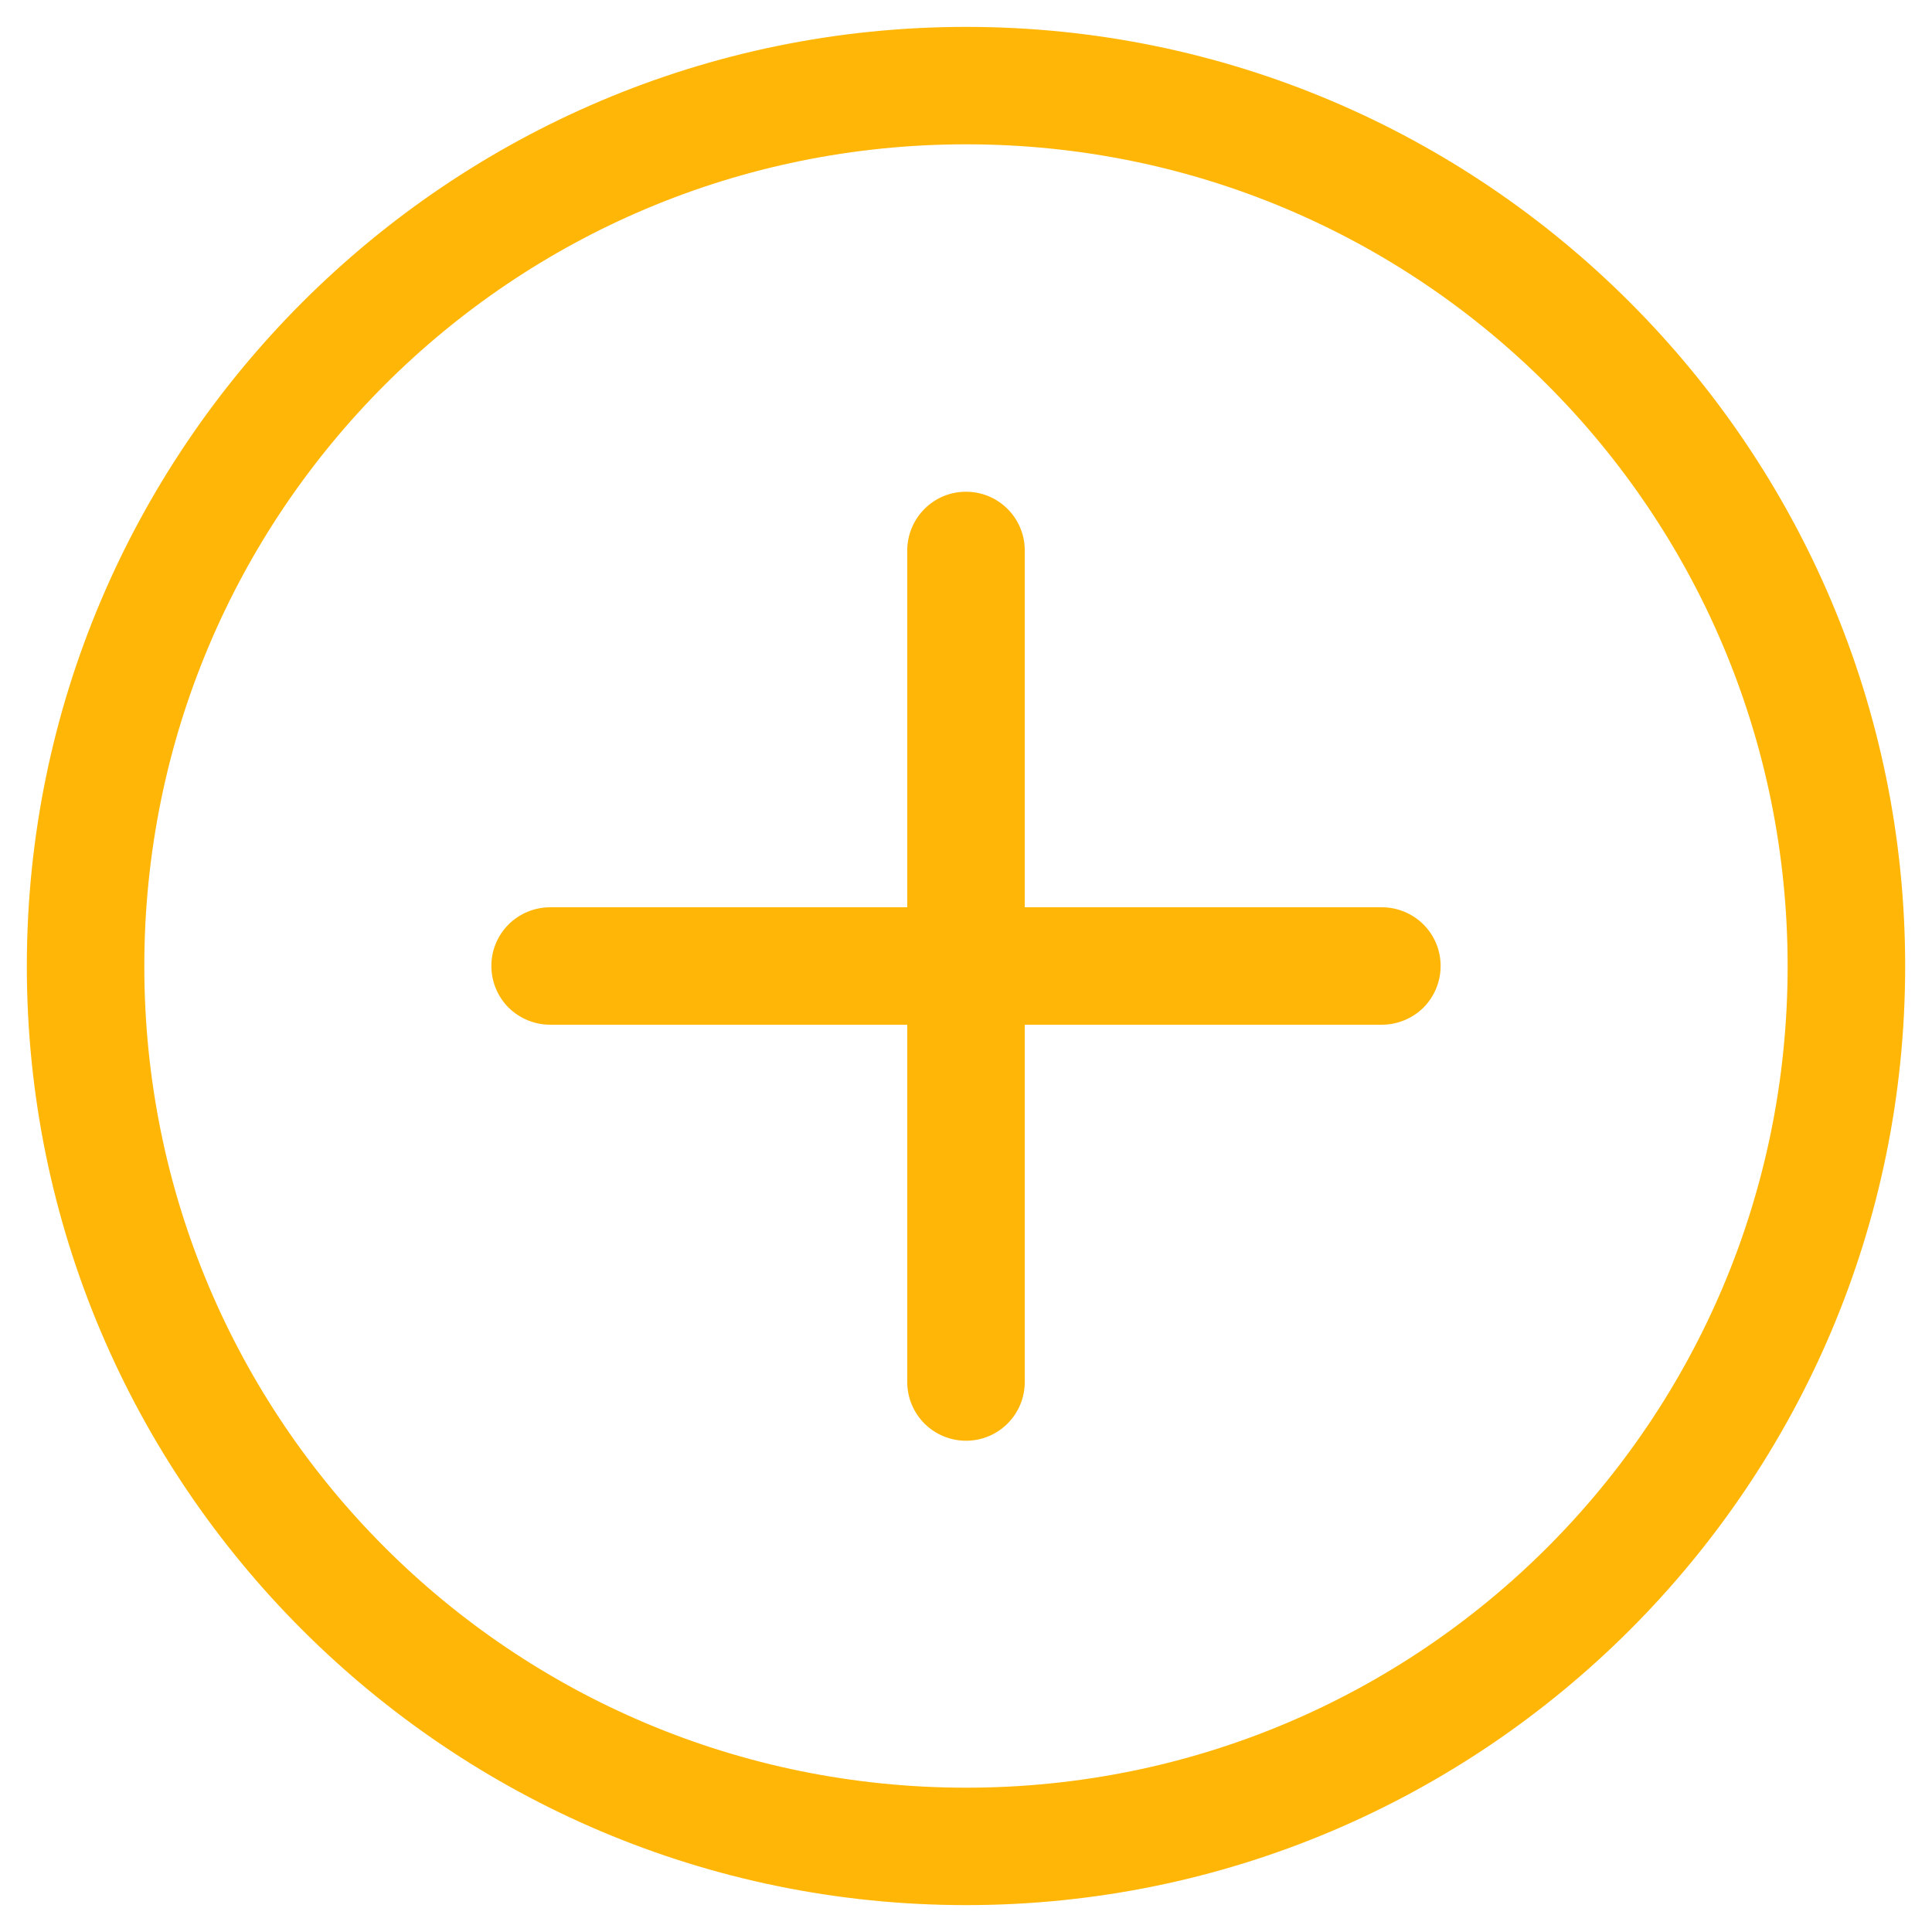 <svg width="36" height="36" viewBox="0 0 36 36" fill="none" xmlns="http://www.w3.org/2000/svg">
<path d="M18.003 0.501C8.352 0.501 0.5 8.353 0.5 18.004C0.5 27.655 8.352 35.499 18.003 35.499C27.654 35.499 35.5 27.655 35.5 18.004C35.5 8.353 27.655 0.501 18.003 0.501ZM18.003 2.689C26.473 2.689 33.31 9.536 33.31 18.004C33.31 26.474 26.471 33.311 18.003 33.311C9.533 33.311 2.689 26.473 2.689 18.004C2.689 9.535 9.533 2.689 18.003 2.689ZM18.003 9.163C17.713 9.161 17.434 9.276 17.228 9.481C17.023 9.686 16.906 9.964 16.905 10.255V16.906H10.254C9.962 16.905 9.682 17.021 9.476 17.226C9.269 17.433 9.154 17.713 9.156 18.004C9.157 18.294 9.273 18.572 9.478 18.777C9.685 18.98 9.964 19.095 10.254 19.094H16.905V25.748C16.904 26.039 17.02 26.32 17.226 26.526C17.431 26.731 17.712 26.847 18.003 26.846C18.294 26.846 18.572 26.73 18.777 26.523C18.982 26.317 19.096 26.038 19.095 25.748V19.094H25.747C26.036 19.095 26.315 18.98 26.522 18.777C26.727 18.572 26.843 18.294 26.844 18.004C26.846 17.713 26.731 17.433 26.524 17.226C26.318 17.021 26.038 16.905 25.747 16.906H19.095V10.255C19.094 9.652 18.606 9.164 18.003 9.163Z" fill="#FFB606"/>
</svg>
